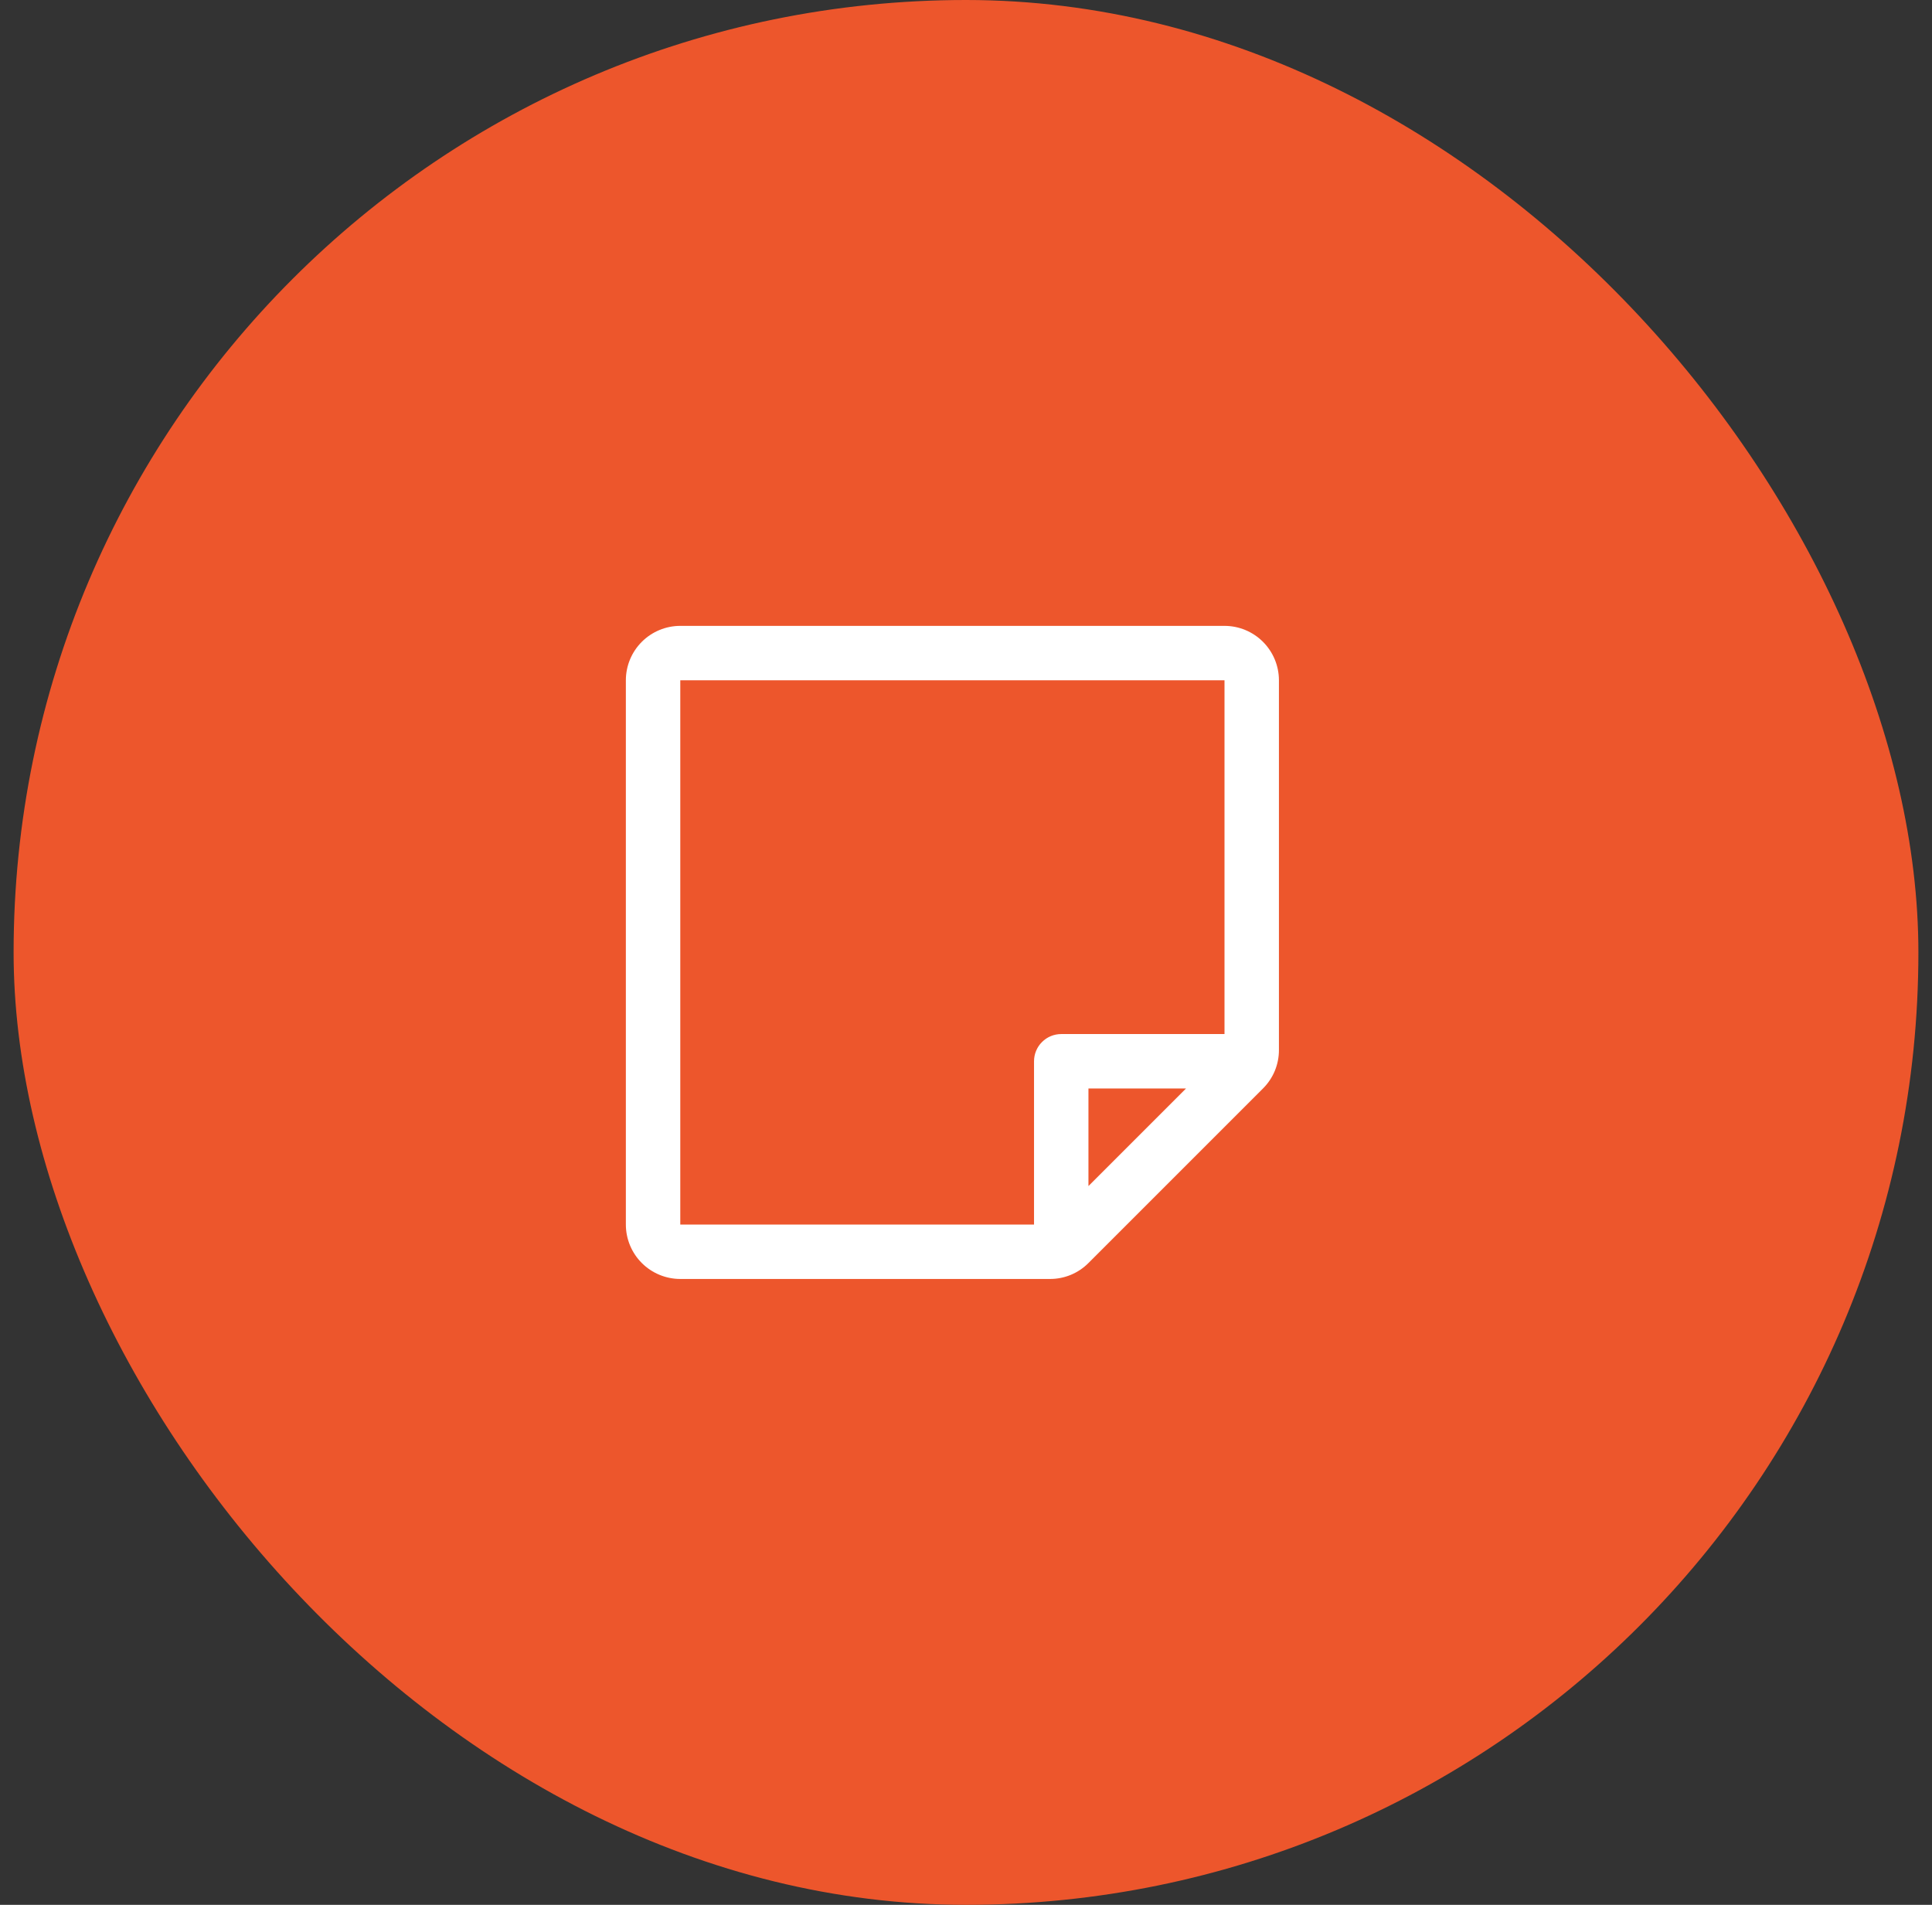 <?xml version="1.0" encoding="UTF-8"?> <svg xmlns="http://www.w3.org/2000/svg" width="71" height="70" viewBox="0 0 71 70" fill="none"><rect x="0" y="0" width="71" height="70" fill="#333333" stroke="none"/><rect x="0.5" width="70" height="70" rx="35" fill="#ED562C"></rect><path d="M45 23H25C24.47 23 23.961 23.211 23.586 23.586C23.211 23.961 23 24.47 23 25V45C23 45.53 23.211 46.039 23.586 46.414C23.961 46.789 24.47 47 25 47H38.586C38.849 47.001 39.109 46.949 39.352 46.849C39.595 46.748 39.815 46.6 40 46.414L46.414 40C46.6 39.815 46.748 39.595 46.849 39.352C46.949 39.109 47.001 38.849 47 38.586V25C47 24.47 46.789 23.961 46.414 23.586C46.039 23.211 45.53 23 45 23ZM25 25H45V38H39C38.735 38 38.48 38.105 38.293 38.293C38.105 38.48 38 38.735 38 39V45H25V25ZM43.586 40L40 43.586V40H43.586Z" fill="white"></path></svg> 